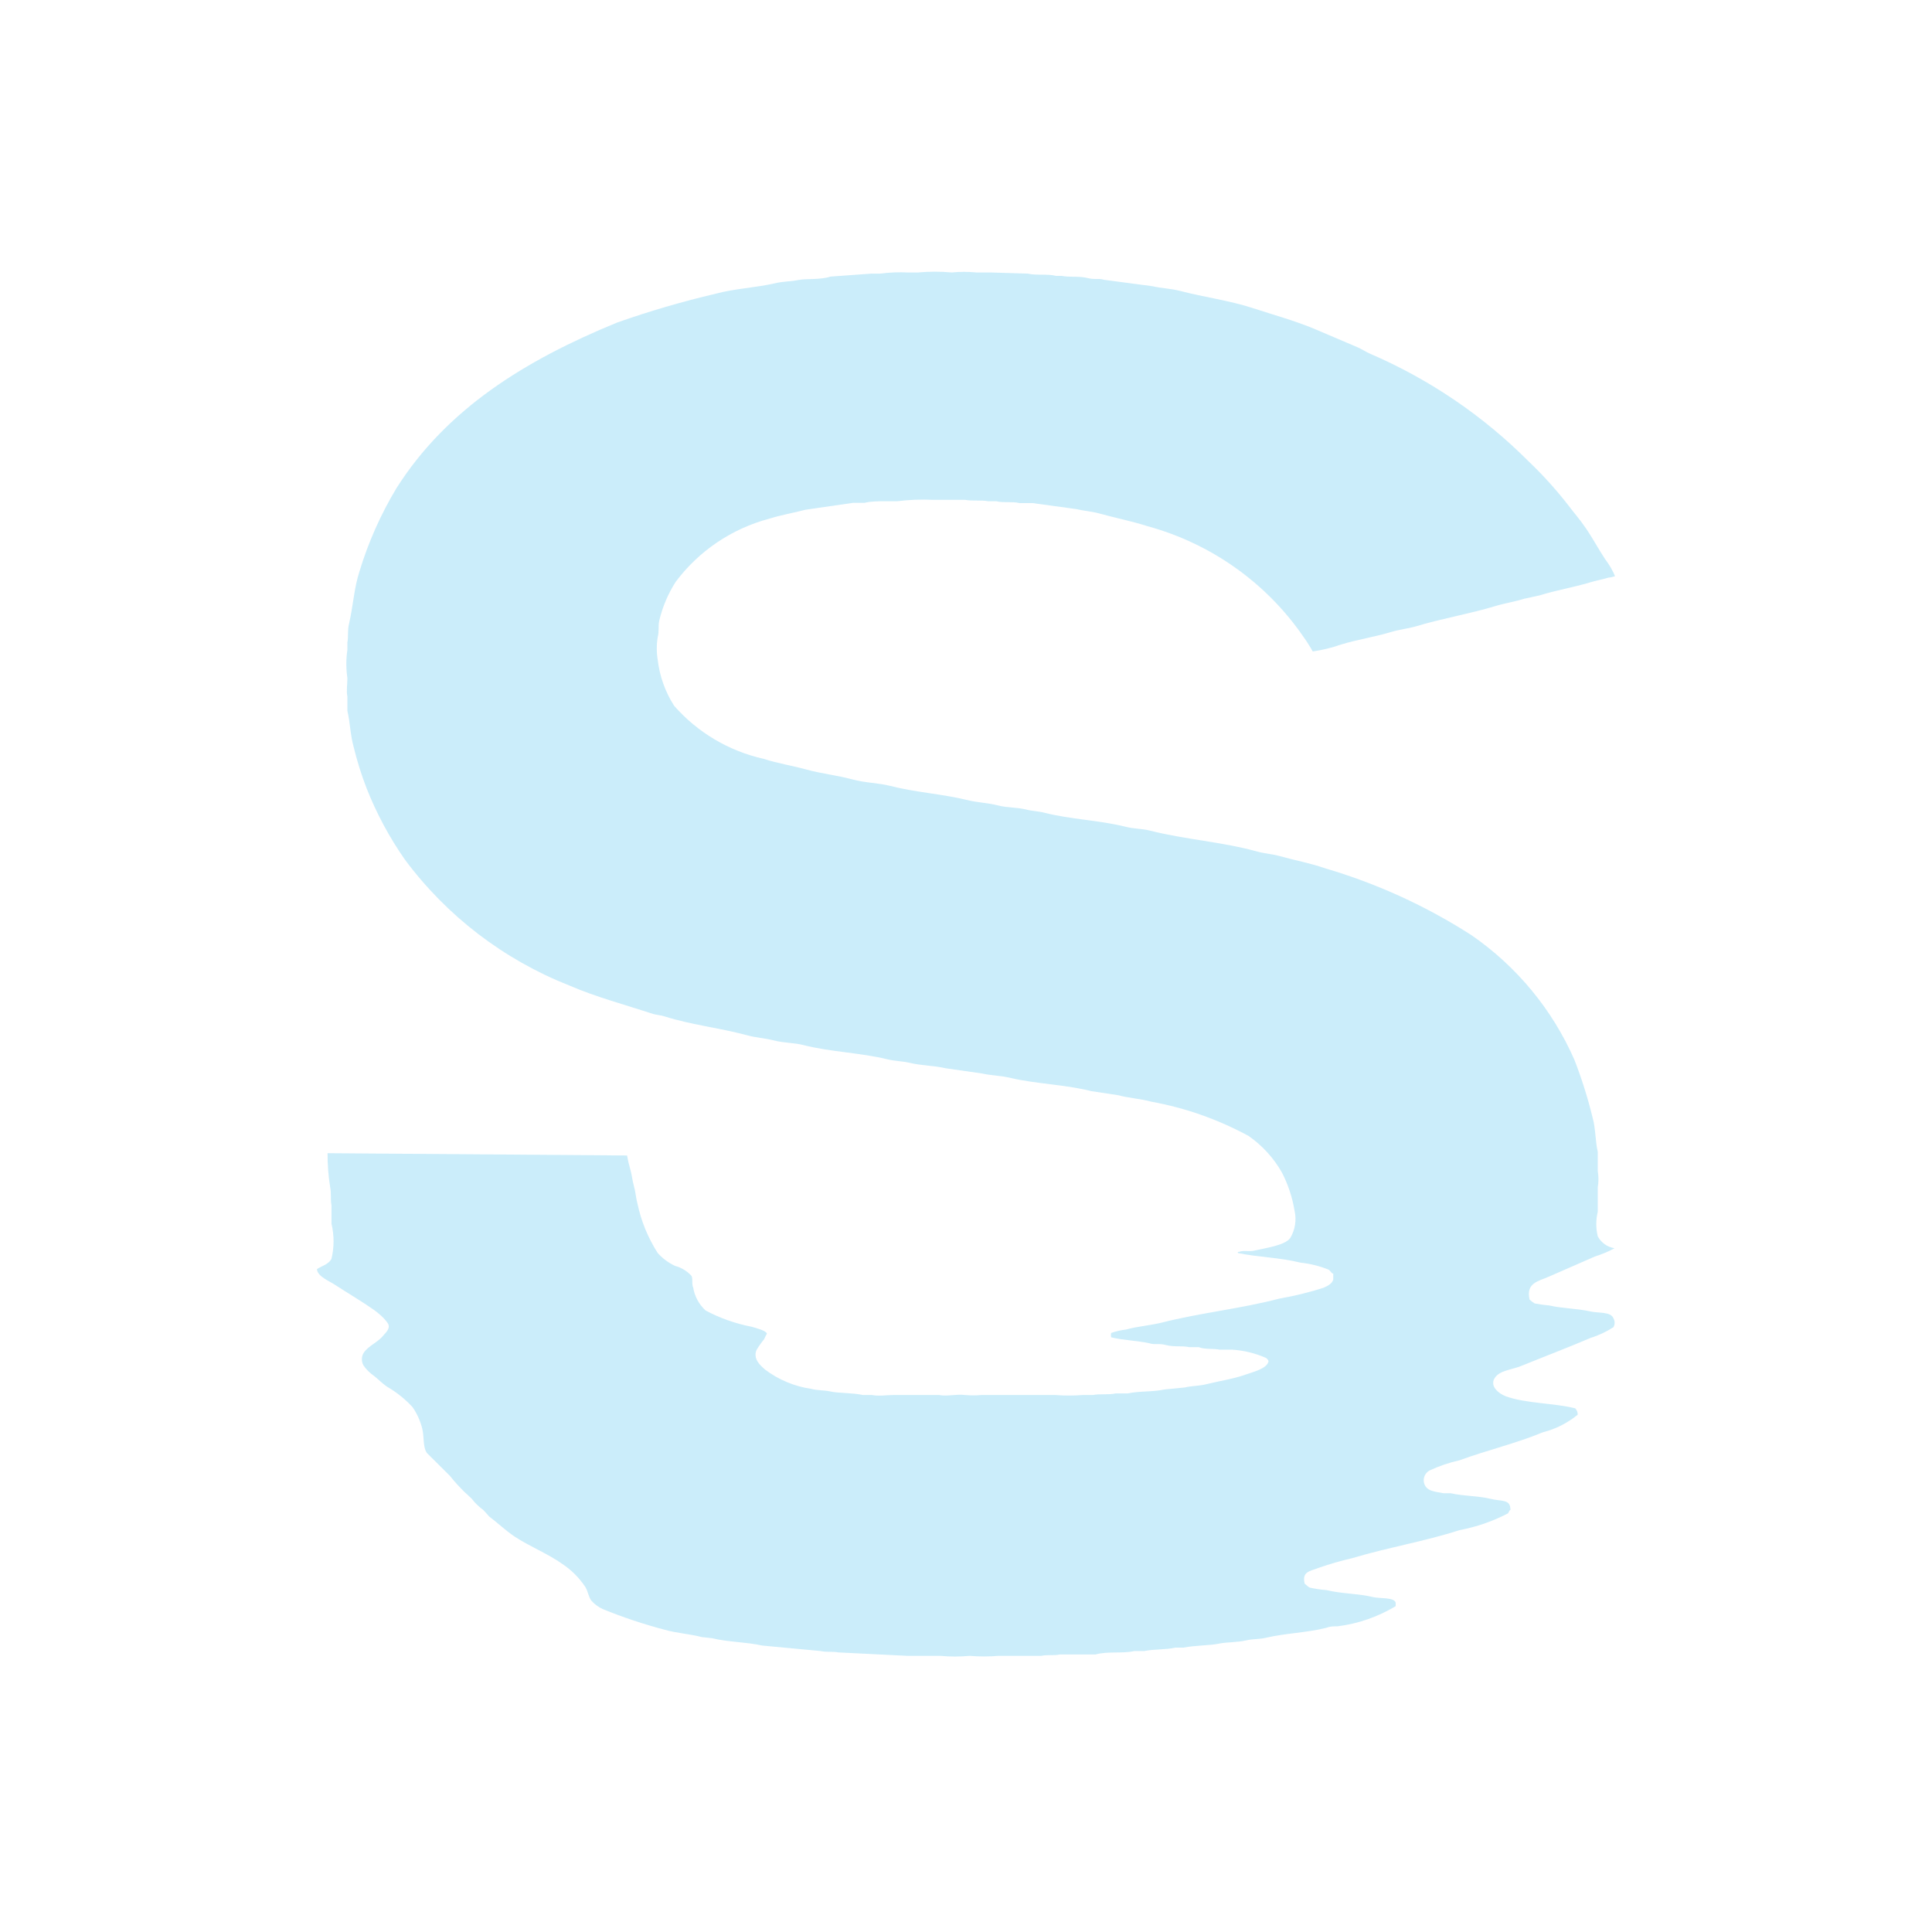 <?xml version="1.0" encoding="UTF-8"?>
<svg xmlns="http://www.w3.org/2000/svg" width="512" height="512" viewBox="0 0 512 512" fill="none">
  <path d="M86.809 305.608L166.184 306.215C166.377 307.383 166.642 308.538 166.978 309.674C167.466 311.252 167.588 312.952 168.016 314.408C168.443 315.865 168.504 317.442 168.932 318.959C169.911 323.616 171.732 328.056 174.305 332.068C175.585 333.496 177.143 334.651 178.884 335.467C180.547 335.913 182.05 336.818 183.219 338.076C183.707 338.805 183.219 340.26 183.707 341.232C184.088 343.566 185.249 345.704 187.005 347.3C190.836 349.334 194.952 350.785 199.216 351.61C200.193 351.913 203.002 352.58 203.246 353.429C202.966 353.896 202.721 354.383 202.513 354.886C201.774 355.788 201.1 356.741 200.498 357.739C199.46 360.166 201.597 361.926 202.757 362.957C206.328 365.657 210.53 367.411 214.969 368.055C216.74 368.542 218.388 368.359 220.22 368.783C222.052 369.209 225.959 369.087 228.707 369.694C229.44 369.694 230.477 369.694 231.089 369.694C232.859 370.058 235.058 369.694 236.705 369.694C238.354 369.694 240.918 369.694 242.811 369.694H248.917C250.932 370.118 253.557 369.391 255.756 369.694C257.198 369.819 258.649 369.819 260.09 369.694H268.761C272.363 369.694 276.21 369.694 279.63 369.694C282.069 369.88 284.517 369.88 286.956 369.694H289.581C291.414 369.33 293.794 369.694 295.688 369.269H298.862C301.976 368.601 305.518 368.904 308.509 368.237L314.005 367.691C315.654 367.267 317.547 367.327 319.378 366.903C323.041 365.992 326.826 365.446 330.063 364.293C331.894 363.625 335.741 362.775 336.169 360.773C336.169 360.469 335.802 360.045 335.497 359.863C332.679 358.619 329.661 357.879 326.583 357.678H323.225C321.515 357.313 319.378 357.678 317.668 357.01H315.165C313.273 356.585 311.135 357.01 309.06 356.464C306.983 355.918 306.128 356.464 304.602 355.979C301.305 355.25 297.581 355.189 294.467 354.401C294.385 354.021 294.385 353.628 294.467 353.247C295.751 352.798 297.082 352.494 298.435 352.338C301.489 351.487 304.542 351.305 307.838 350.517C318.034 347.908 328.903 346.815 339.039 344.144C342.987 343.459 346.883 342.505 350.7 341.292C351.799 340.807 352.959 340.26 353.326 339.108V337.53C352.899 337.53 352.593 336.802 352.165 336.499C349.764 335.523 347.237 334.89 344.656 334.616C339.405 333.282 333.361 333.161 328.048 332.068V331.765H328.414C329.208 331.279 331.467 331.765 332.506 331.401C335.375 330.732 340.443 330.065 341.908 328.123C343.224 325.935 343.641 323.327 343.068 320.841C342.487 317.309 341.355 313.889 339.71 310.706C337.535 306.883 334.531 303.587 330.918 301.057C322.854 296.669 314.135 293.596 305.09 291.954C302.221 291.164 298.985 290.982 296.421 290.255L289.215 289.163C282.315 287.403 274.683 287.28 267.722 285.643C265.22 285.035 262.656 285.035 260.274 284.489L250.566 283.093C247.513 282.365 244.155 282.426 240.98 281.636C239.148 281.212 237.133 281.212 235.179 280.727C227.974 278.967 220.098 278.785 212.954 276.964C210.329 276.297 207.825 276.418 205.2 275.75C202.574 275.083 200.376 275.022 197.995 274.355C190.79 272.413 183.036 271.563 176.197 269.378C175.098 269.014 174.182 269.014 173.083 268.711C165.512 266.222 157.941 264.22 150.919 261.186C133.503 254.324 118.377 242.737 107.263 227.747C103.185 221.906 99.804 215.612 97.189 208.995C95.783 205.373 94.62 201.663 93.708 197.889C92.853 194.855 92.792 191.517 92.06 188.361V184.599C91.754 183.142 92.06 181.321 92.06 179.683C91.693 177.208 91.693 174.693 92.06 172.218V170.276C92.365 168.699 92.059 166.999 92.487 165.361C93.586 160.627 93.83 155.833 95.235 151.524C97.58 143.766 100.882 136.326 105.065 129.373C118.375 108.376 139.074 95.51 163.497 85.497C172.06 82.472 180.784 79.919 189.63 77.85C194.759 76.454 200.193 76.272 205.444 75.058C207.398 74.573 209.474 74.634 211.55 74.209C213.626 73.784 217.35 74.209 220.098 73.299L230.966 72.51H233.286C235.694 72.193 238.126 72.091 240.552 72.206H243.3C246.265 71.931 249.25 71.931 252.215 72.206C254.387 71.992 256.575 71.992 258.748 72.206H262.411L272.363 72.51C274.683 73.056 277.554 72.51 279.874 73.116H281.4C283.537 73.541 285.918 73.116 288.116 73.663C290.315 74.209 291.048 73.662 292.574 74.148L305.395 75.847C307.716 76.394 310.158 76.454 312.601 77.061C319.073 78.76 325.728 79.61 331.894 81.613C338.061 83.615 342.947 84.95 348.136 87.074L359.676 91.99C360.714 92.415 361.874 93.204 362.973 93.689C378.698 100.444 392.977 110.125 405.043 122.212C409.139 126.115 412.916 130.336 416.337 134.835C417.438 136.291 418.719 137.748 419.757 139.265C421.833 142.118 423.482 145.334 425.375 148.186C426.436 149.568 427.318 151.077 428 152.677C427.411 152.896 426.795 153.039 426.169 153.102C424.642 153.587 422.932 153.83 421.283 154.376C416.949 155.651 412.308 156.44 408.034 157.775L403.882 158.685C401.44 159.474 398.814 159.838 396.25 160.627C389.411 162.69 382.145 163.904 375.307 165.967C372.986 166.635 370.789 166.817 368.469 167.545C364.194 168.82 359.676 169.487 355.341 170.823C352.924 171.671 350.429 172.281 347.893 172.643C347.129 171.284 346.294 169.968 345.388 168.699C335.539 154.407 320.917 144.045 304.114 139.447C299.961 138.112 295.566 137.263 291.23 136.049C289.216 135.503 287.14 135.381 285.124 134.896L273.584 133.318C272.424 133.318 271.203 133.318 270.165 133.318C268.15 132.832 265.952 133.318 264.06 132.832H261.862C260.031 132.468 257.588 132.832 255.756 132.468H247.452C244.211 132.31 240.963 132.431 237.744 132.832C236.523 132.832 235.24 132.832 234.203 132.832C233.165 132.832 230.661 132.832 229.135 133.257H226.082L213.504 135.078C210.268 135.928 206.97 136.474 203.918 137.445C193.967 140.076 185.208 145.98 179.067 154.194C177.057 157.327 175.592 160.774 174.732 164.39C174.366 165.846 174.732 167.242 174.305 168.82C173.973 170.829 173.973 172.879 174.305 174.888C174.812 179.207 176.294 183.356 178.64 187.026C184.846 194.113 193.167 199.046 202.391 201.105C206.116 202.319 210.085 202.926 213.809 203.958C217.534 204.989 221.869 205.475 225.715 206.507C229.562 207.538 232.431 207.417 235.912 208.266C242.445 209.966 249.711 210.39 256.366 212.029C259.053 212.696 261.801 212.757 264.365 213.424C266.93 214.093 269.371 213.911 271.876 214.517C273.402 214.942 275.05 214.942 276.699 215.366C283.598 217.126 291.291 217.37 298.191 219.068C300.389 219.676 302.465 219.555 304.663 220.1C313.944 222.467 324.141 223.134 333.238 225.684C335.254 226.23 337.024 226.29 338.978 226.836C343.13 227.99 347.404 228.779 351.189 230.113C364.899 234.15 377.956 240.117 389.961 247.835C401.972 256.127 411.421 267.579 417.254 280.909C419.197 285.917 420.808 291.045 422.077 296.262C422.871 299.115 422.749 302.331 423.421 305.244C423.421 306.944 423.421 308.643 423.421 310.341C423.665 311.768 423.665 313.225 423.421 314.651V317.745C423.421 318.777 423.421 319.991 423.421 321.144C422.903 323.278 422.903 325.504 423.421 327.638C423.865 328.472 424.5 329.192 425.273 329.74C426.047 330.287 426.939 330.649 427.877 330.793C426.224 331.689 424.486 332.42 422.688 332.979L410.477 338.318C407.545 339.593 404.371 340.018 405.348 344.388C405.757 344.778 406.207 345.124 406.691 345.419C407.983 345.674 409.286 345.856 410.598 345.966C414.017 346.754 417.986 346.754 421.467 347.543C423.482 348.028 426.901 347.543 427.572 349.363C427.781 349.723 427.891 350.132 427.891 350.547C427.891 350.963 427.781 351.37 427.572 351.73C425.676 352.948 423.621 353.909 421.467 354.583C415.361 357.192 409.255 359.499 403.15 361.987C400.646 363.018 397.349 363.139 396.066 365.264C394.784 367.388 397.165 369.33 399.119 370.058C404.37 371.939 411.819 371.818 417.436 373.214C417.659 373.436 417.833 373.702 417.949 373.994C418.064 374.287 418.119 374.6 418.109 374.913C415.399 377.131 412.23 378.727 408.828 379.586C401.867 382.499 394.051 384.32 386.785 386.99C384.026 387.606 381.344 388.521 378.787 389.721C378.229 390.043 377.79 390.537 377.536 391.127C377.284 391.718 377.23 392.374 377.383 392.997C377.993 395.244 380.192 395.244 382.573 395.729H384.465C387.946 396.517 391.731 396.396 394.906 397.186C398.082 397.974 400.279 397.186 400.279 400.159C399.974 400.159 399.852 400.826 399.608 401.07C395.578 403.169 391.257 404.66 386.785 405.499C377.627 408.472 367.736 410.111 358.455 412.903C355.397 413.603 352.378 414.475 349.419 415.512C347.16 416.423 344.961 416.423 345.755 419.701C346.244 420.004 346.549 420.489 347.099 420.732C348.567 421.056 350.055 421.28 351.555 421.399C355.525 422.37 360.043 422.31 363.767 423.22C365.721 423.706 369.446 423.22 369.872 424.737C369.872 424.737 369.872 425.283 369.872 425.648C365.178 428.479 359.935 430.299 354.486 430.987C353.387 430.987 352.472 430.987 351.373 431.413C346.366 432.687 340.687 432.808 335.497 434.022C333.727 434.447 331.956 434.325 330.368 434.689C327.865 435.297 325.301 435.115 322.92 435.6C320.538 436.085 316.814 436.025 313.639 436.631H311.501C308.937 437.239 305.823 436.995 303.259 437.542H300.634C297.397 438.27 293.612 437.542 290.315 438.452C289.155 438.452 287.872 438.452 286.773 438.452C285.675 438.452 284.087 438.452 282.927 438.452H280.85C279.385 438.816 277.431 438.452 275.966 438.816H269.433C268.089 438.816 266.136 438.816 264.61 438.816C262.069 439.031 259.517 439.031 256.976 438.816C254.398 439.061 251.801 439.061 249.223 438.816H244.278C243.239 438.816 241.712 438.816 240.491 438.816L222.174 437.906C220.709 437.603 219.06 437.906 217.472 437.542L201.964 436.085C197.629 435.115 192.866 435.176 188.714 434.143L185.966 433.84C182.731 432.99 179.311 432.808 176.136 431.898C170.568 430.434 165.102 428.61 159.773 426.436C158.579 425.901 157.516 425.114 156.659 424.13C155.926 423.038 155.804 421.643 155.071 420.489C153.456 418.088 151.381 416.025 148.965 414.421C144.997 411.628 140.295 409.808 136.266 407.138C133.945 405.56 131.869 403.557 129.671 401.919L128.084 400.159C126.901 399.306 125.851 398.284 124.97 397.124L123.138 395.426C121.741 394.076 120.435 392.637 119.23 391.116L113.125 385.048C112.026 383.47 112.453 380.86 111.904 378.615C111.399 376.577 110.53 374.644 109.339 372.911C107.354 370.753 105.048 368.911 102.501 367.449C101.279 366.6 100.241 365.507 99.081 364.596C98.005 363.861 97.074 362.935 96.334 361.865C96.05 361.366 95.901 360.801 95.901 360.227C95.901 359.653 96.05 359.089 96.334 358.588C97.555 356.646 100.18 355.735 101.585 353.916C102.134 353.247 103.661 351.974 102.745 350.638C101.829 349.303 100.364 348.028 99.081 347.118C95.784 344.812 92.06 342.628 88.701 340.442C87.358 339.532 84.061 338.258 84 336.316C85.343 335.466 87.114 335.042 87.847 333.585C88.579 330.532 88.579 327.353 87.847 324.3V319.384C87.541 317.928 87.847 316.047 87.48 314.53C87.015 311.579 86.791 308.595 86.809 305.608Z" fill="#BEE8F8" fill-opacity="0.8"></path>
</svg>
